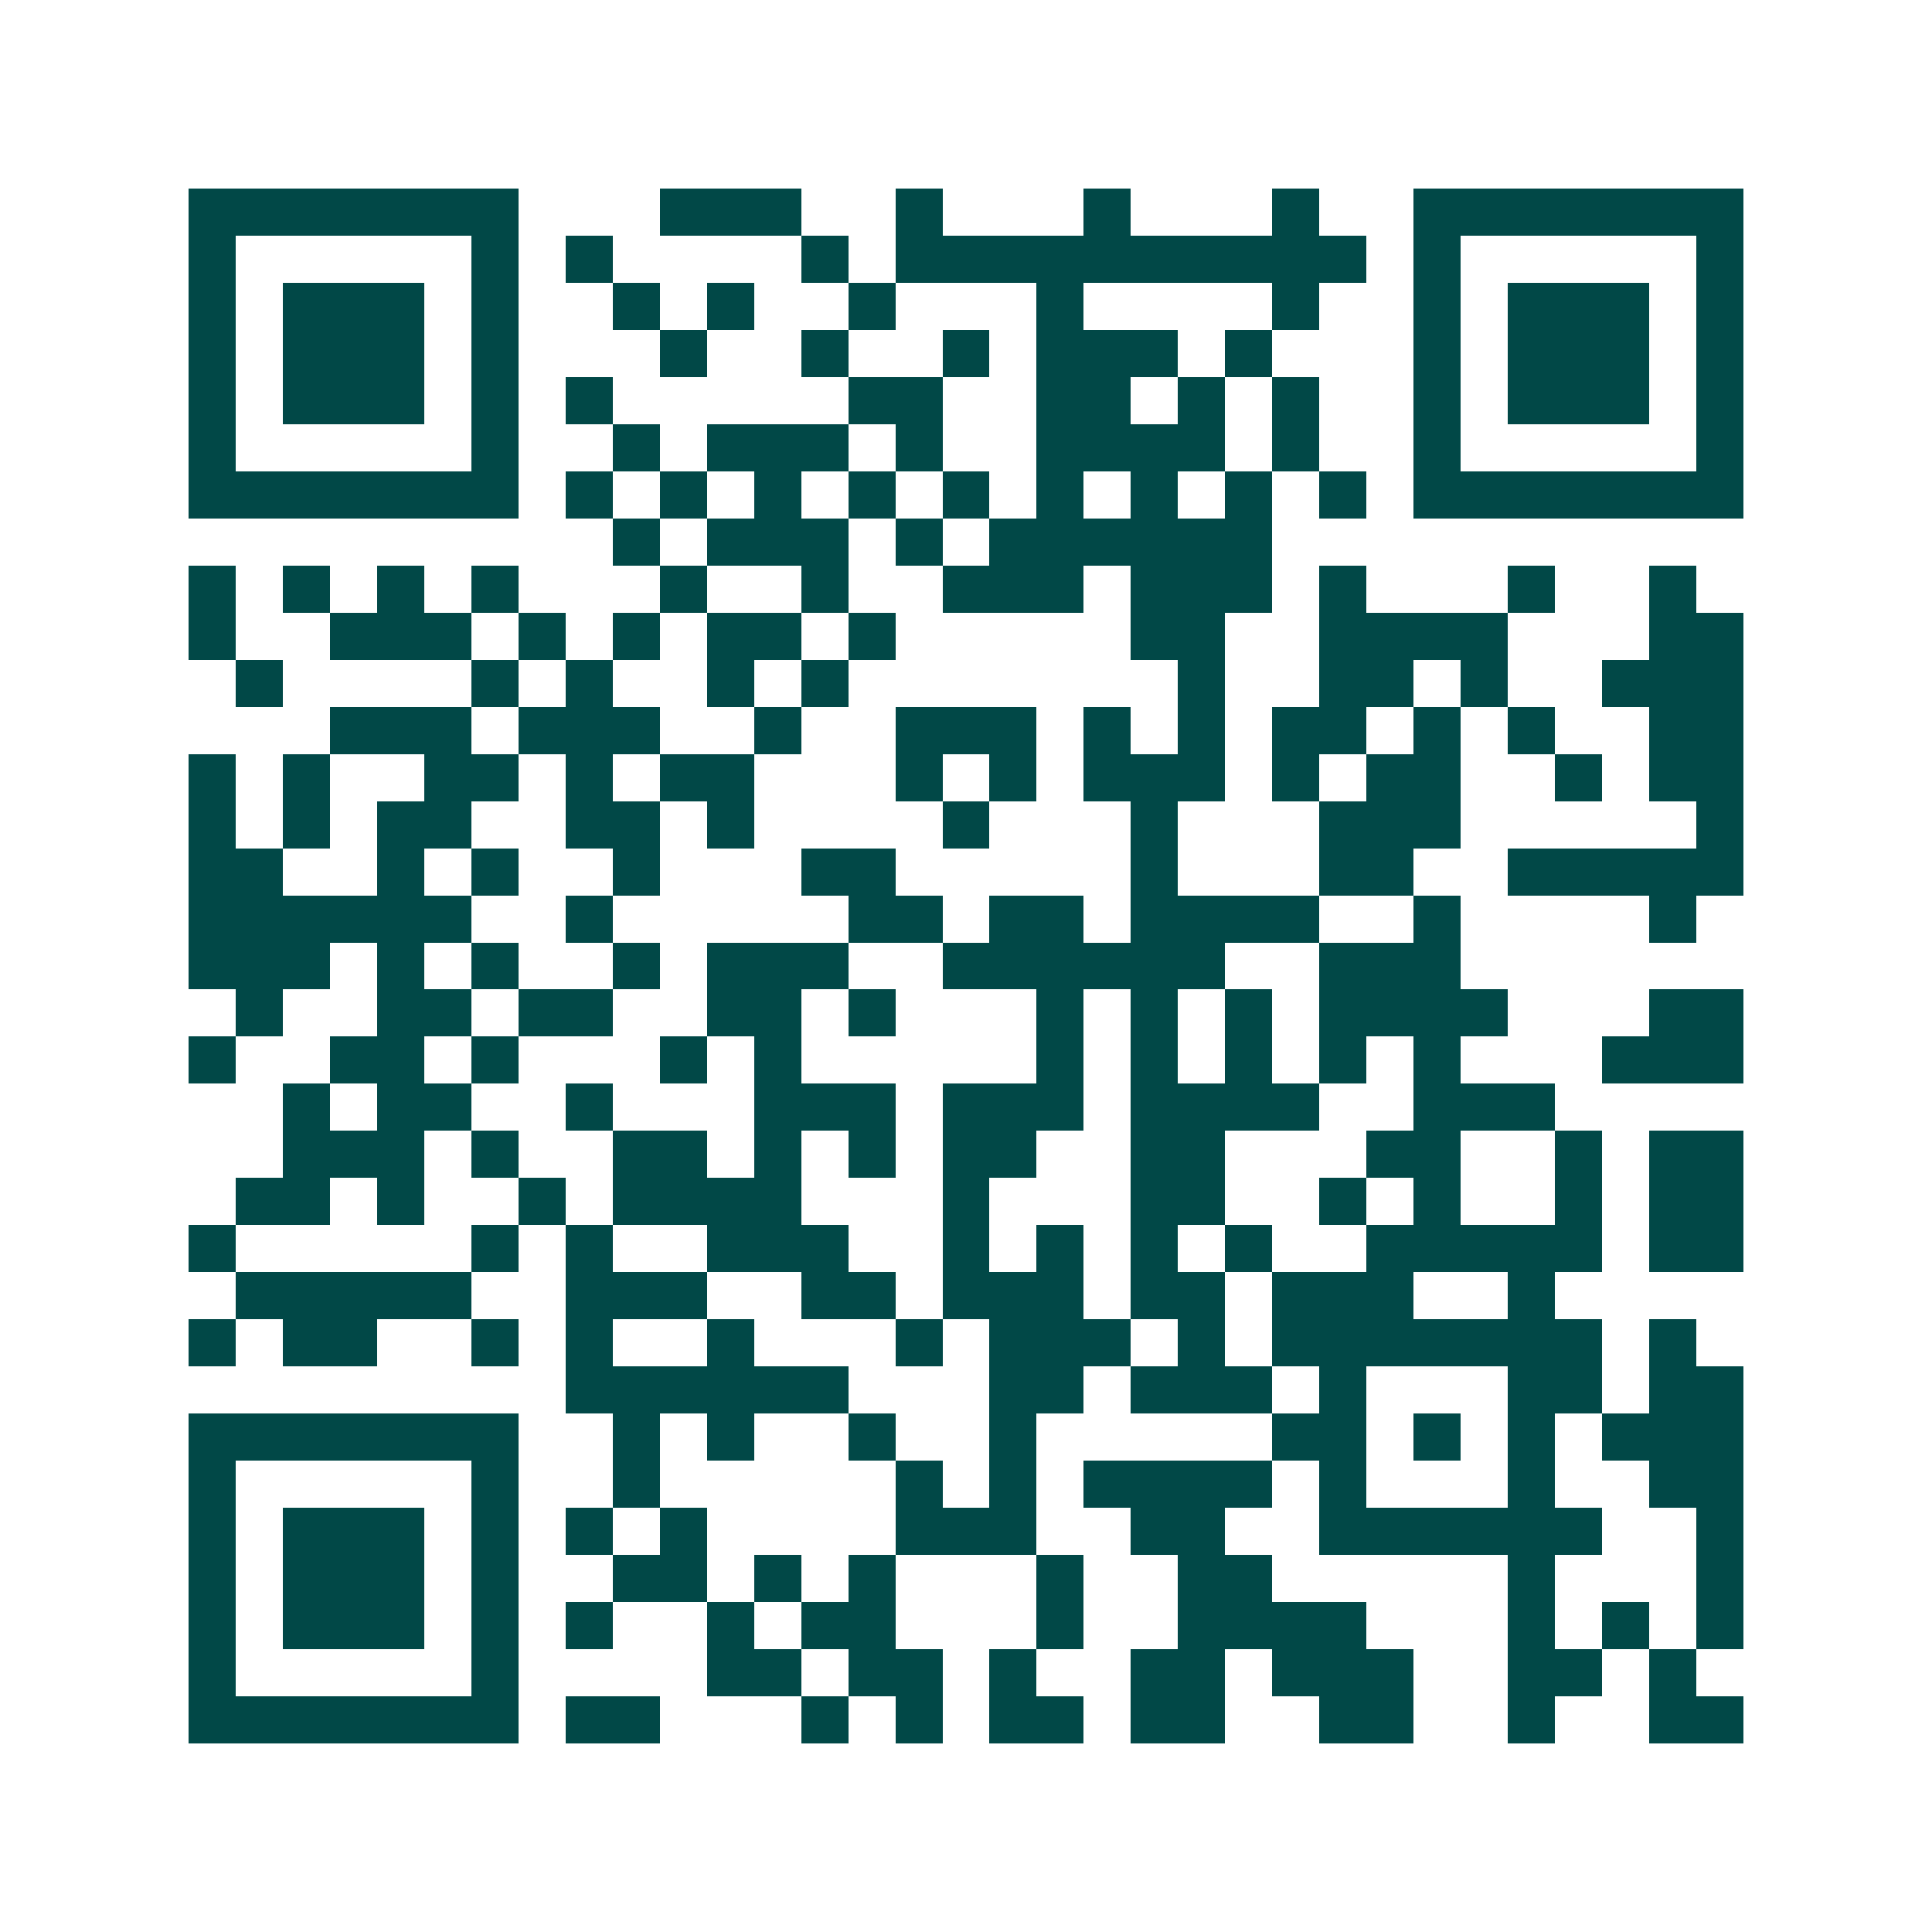 <svg xmlns="http://www.w3.org/2000/svg" width="200" height="200" viewBox="0 0 41 41" shape-rendering="crispEdges"><path fill="#ffffff" d="M0 0h41v41H0z"/><path stroke="#014847" d="M4 4.5h7m3 0h3m2 0h1m3 0h1m3 0h1m2 0h7M4 5.5h1m5 0h1m1 0h1m4 0h1m1 0h10m1 0h1m5 0h1M4 6.5h1m1 0h3m1 0h1m2 0h1m1 0h1m2 0h1m3 0h1m4 0h1m2 0h1m1 0h3m1 0h1M4 7.5h1m1 0h3m1 0h1m3 0h1m2 0h1m2 0h1m1 0h3m1 0h1m3 0h1m1 0h3m1 0h1M4 8.5h1m1 0h3m1 0h1m1 0h1m5 0h2m2 0h2m1 0h1m1 0h1m2 0h1m1 0h3m1 0h1M4 9.5h1m5 0h1m2 0h1m1 0h3m1 0h1m2 0h4m1 0h1m2 0h1m5 0h1M4 10.5h7m1 0h1m1 0h1m1 0h1m1 0h1m1 0h1m1 0h1m1 0h1m1 0h1m1 0h1m1 0h7M13 11.5h1m1 0h3m1 0h1m1 0h6M4 12.5h1m1 0h1m1 0h1m1 0h1m3 0h1m2 0h1m2 0h3m1 0h3m1 0h1m3 0h1m2 0h1M4 13.5h1m2 0h3m1 0h1m1 0h1m1 0h2m1 0h1m5 0h2m2 0h4m3 0h2M5 14.5h1m4 0h1m1 0h1m2 0h1m1 0h1m7 0h1m2 0h2m1 0h1m2 0h3M7 15.5h3m1 0h3m2 0h1m2 0h3m1 0h1m1 0h1m1 0h2m1 0h1m1 0h1m2 0h2M4 16.5h1m1 0h1m2 0h2m1 0h1m1 0h2m3 0h1m1 0h1m1 0h3m1 0h1m1 0h2m2 0h1m1 0h2M4 17.5h1m1 0h1m1 0h2m2 0h2m1 0h1m4 0h1m3 0h1m3 0h3m5 0h1M4 18.5h2m2 0h1m1 0h1m2 0h1m3 0h2m5 0h1m3 0h2m2 0h5M4 19.5h6m2 0h1m5 0h2m1 0h2m1 0h4m2 0h1m4 0h1M4 20.5h3m1 0h1m1 0h1m2 0h1m1 0h3m2 0h6m2 0h3M5 21.5h1m2 0h2m1 0h2m2 0h2m1 0h1m3 0h1m1 0h1m1 0h1m1 0h4m3 0h2M4 22.5h1m2 0h2m1 0h1m3 0h1m1 0h1m5 0h1m1 0h1m1 0h1m1 0h1m1 0h1m3 0h3M6 23.5h1m1 0h2m2 0h1m3 0h3m1 0h3m1 0h4m2 0h3M6 24.5h3m1 0h1m2 0h2m1 0h1m1 0h1m1 0h2m2 0h2m3 0h2m2 0h1m1 0h2M5 25.5h2m1 0h1m2 0h1m1 0h4m3 0h1m3 0h2m2 0h1m1 0h1m2 0h1m1 0h2M4 26.5h1m5 0h1m1 0h1m2 0h3m2 0h1m1 0h1m1 0h1m1 0h1m2 0h5m1 0h2M5 27.5h5m2 0h3m2 0h2m1 0h3m1 0h2m1 0h3m2 0h1M4 28.5h1m1 0h2m2 0h1m1 0h1m2 0h1m3 0h1m1 0h3m1 0h1m1 0h7m1 0h1M12 29.5h6m3 0h2m1 0h3m1 0h1m3 0h2m1 0h2M4 30.5h7m2 0h1m1 0h1m2 0h1m2 0h1m5 0h2m1 0h1m1 0h1m1 0h3M4 31.5h1m5 0h1m2 0h1m5 0h1m1 0h1m1 0h4m1 0h1m3 0h1m2 0h2M4 32.5h1m1 0h3m1 0h1m1 0h1m1 0h1m4 0h3m2 0h2m2 0h6m2 0h1M4 33.5h1m1 0h3m1 0h1m2 0h2m1 0h1m1 0h1m3 0h1m2 0h2m5 0h1m3 0h1M4 34.5h1m1 0h3m1 0h1m1 0h1m2 0h1m1 0h2m3 0h1m2 0h4m3 0h1m1 0h1m1 0h1M4 35.5h1m5 0h1m4 0h2m1 0h2m1 0h1m2 0h2m1 0h3m2 0h2m1 0h1M4 36.5h7m1 0h2m3 0h1m1 0h1m1 0h2m1 0h2m2 0h2m2 0h1m2 0h2"/></svg>
